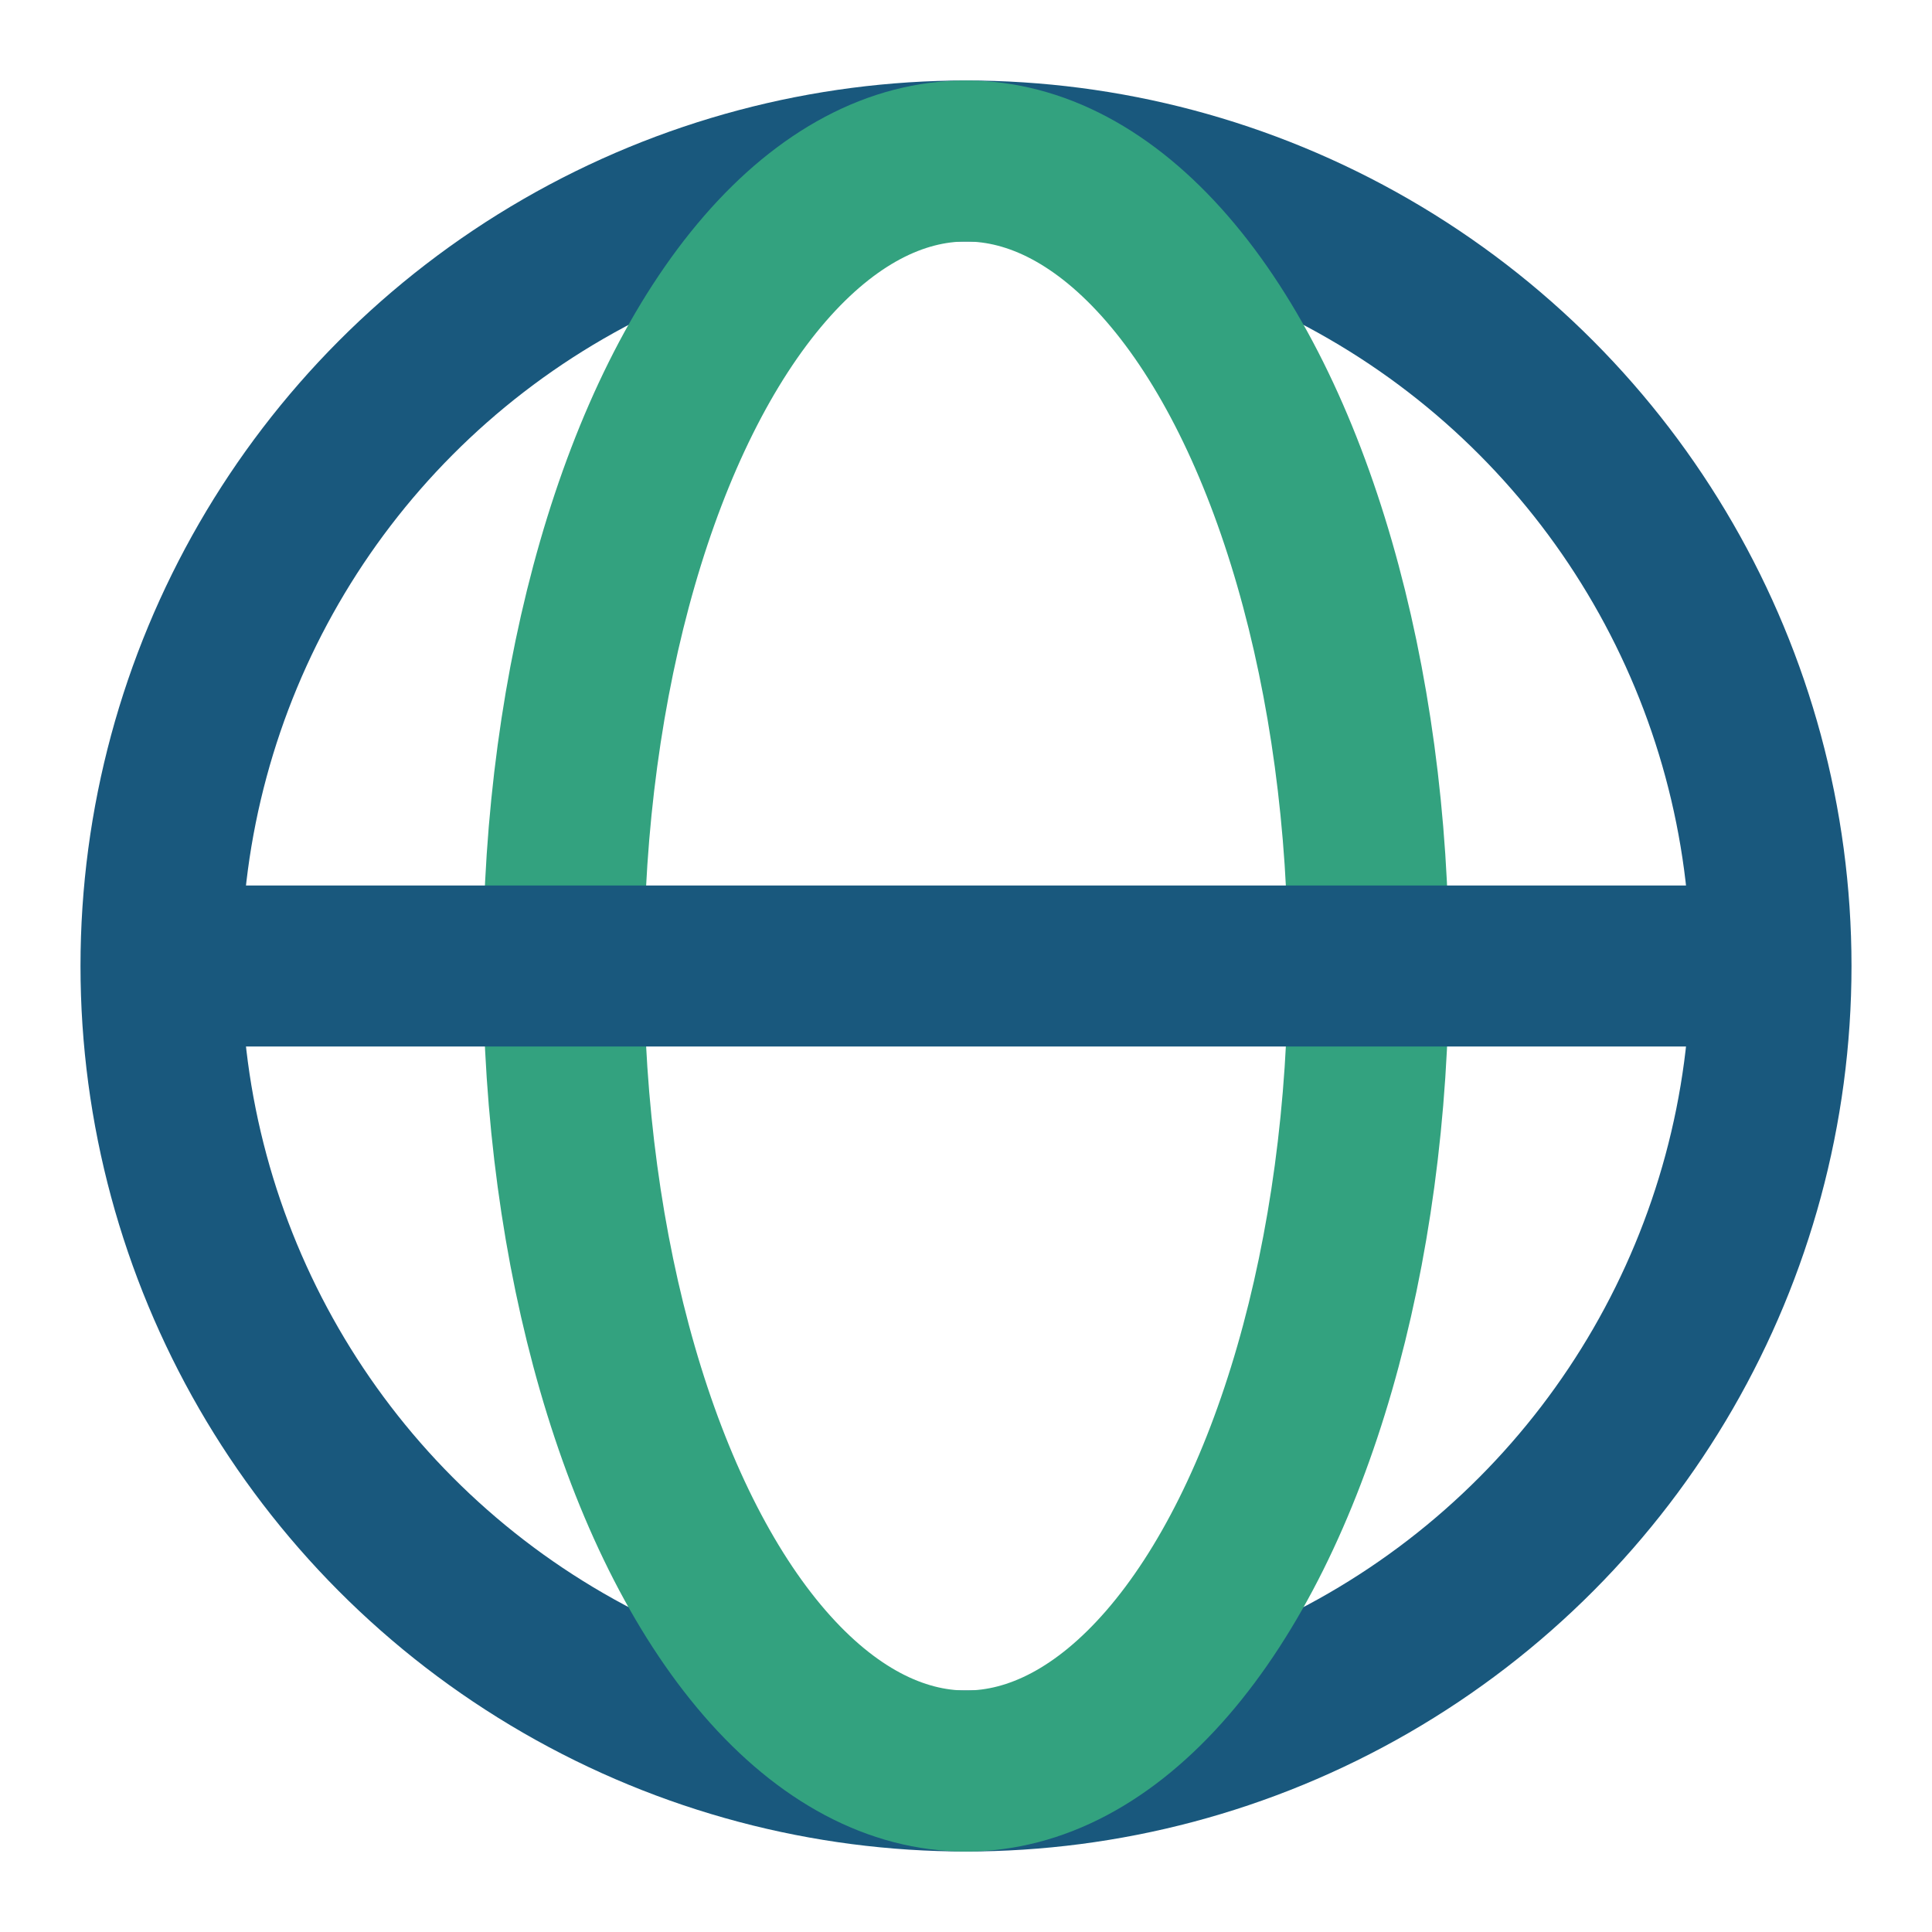 <?xml version="1.0" encoding="UTF-8"?>
<svg xmlns="http://www.w3.org/2000/svg" width="24" height="24" viewBox="0 0 24 24"><circle cx="12" cy="12" r="10" stroke="#19587D" stroke-width="2" fill="none"/><ellipse cx="12" cy="12" rx="5" ry="10" stroke="#33A27F" stroke-width="2" fill="none"/><path d="M2 12h20" stroke="#19587D" stroke-width="2"/></svg>